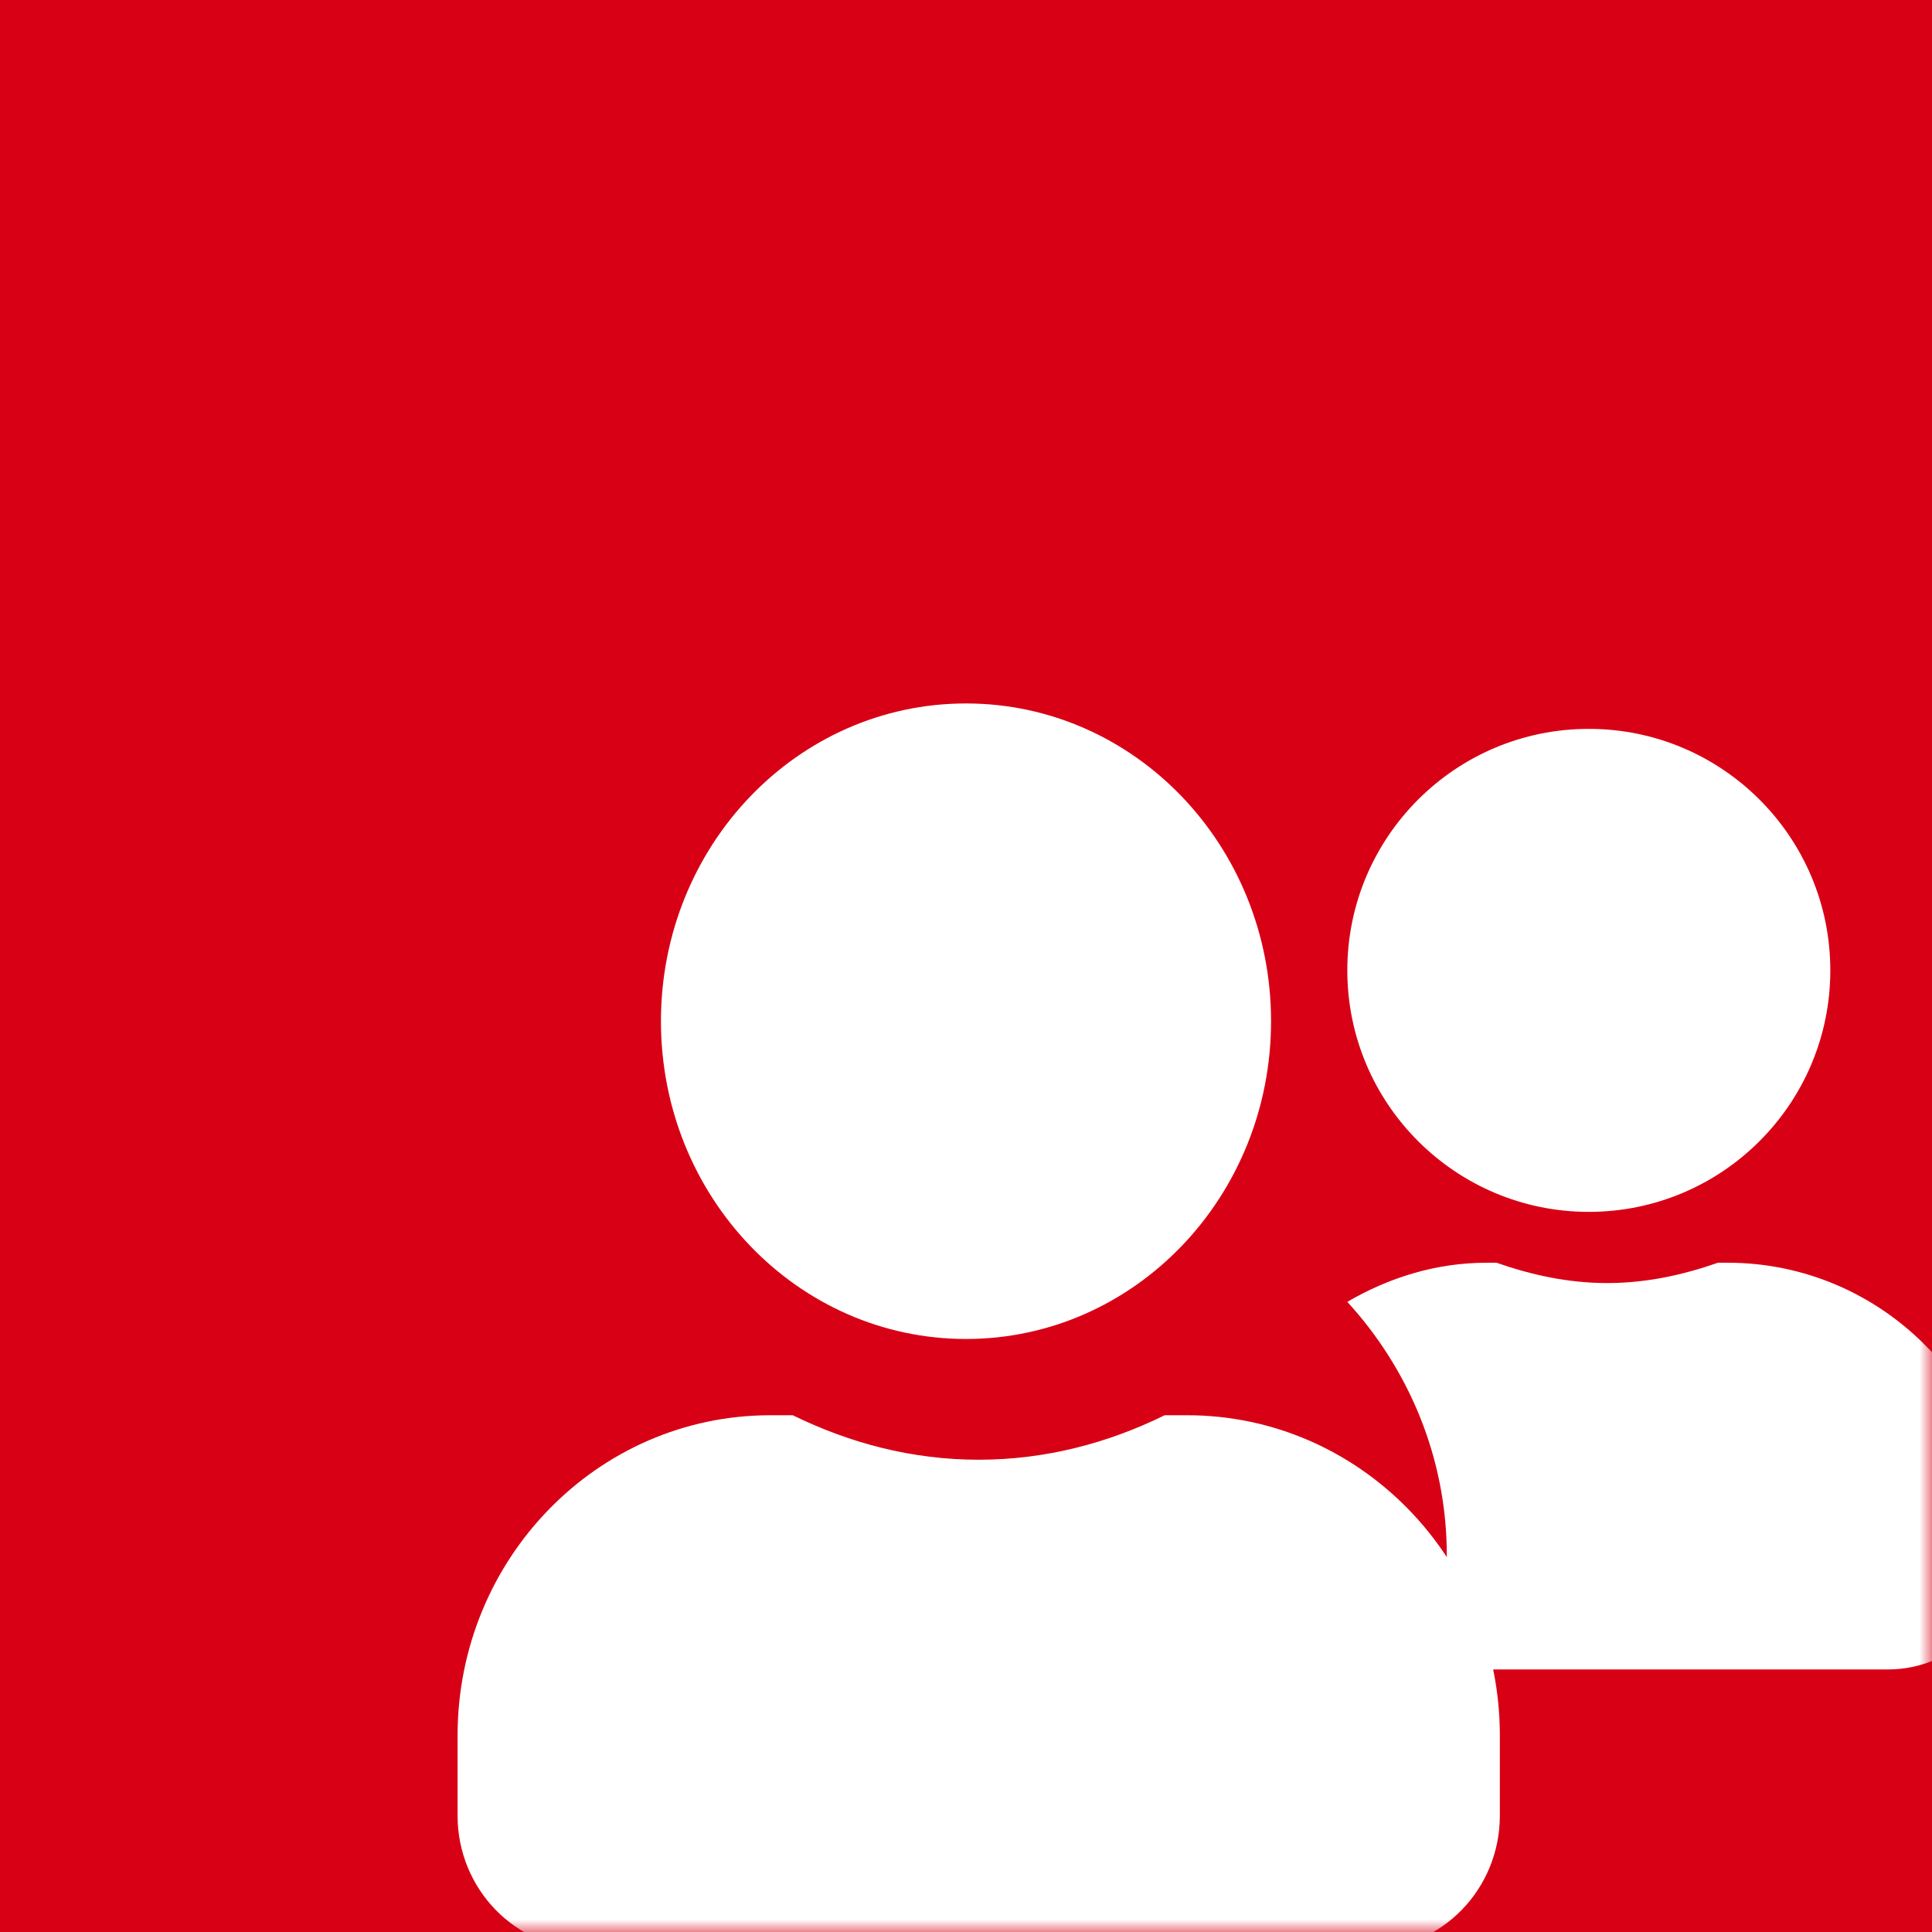 <svg width="76" height="76" xmlns="http://www.w3.org/2000/svg" xmlns:xlink="http://www.w3.org/1999/xlink"><defs><path id="a" d="M0 0H66V60H0z"/></defs><g fill="none" fill-rule="evenodd"><path fill="#D80015" d="M0 0H76V76H0z"/><g transform="translate(10 16)"><mask id="b" fill="#fff"><use xlink:href="#a"/></mask><g mask="url(#b)"><g transform="translate(8 11.672)" fill="#FFF" fill-rule="nonzero"><path d="M20 25c6.632 0 12-5.592 12-12.5S26.632 0 20 0 8 5.592 8 12.5 13.368 25 20 25zm8.7 3h-.886c-2.221 1.094-4.687 1.75-7.314 1.75s-5.082-.656-7.314-1.75H12.3C5.51 28 0 33.644 0 40.6v3.15C0 46.648 2.296 49 5.125 49h30.75C38.705 49 41 46.648 41 43.75V40.6C41 33.644 35.49 28 28.7 28zm15.8-8c5.245 0 9.5-4.255 9.5-9.5S49.745 1 44.5 1 35 5.255 35 10.5s4.255 9.5 9.5 9.5z"/><path d="M49.957 22h-.375c-1.37.48-2.82.8-4.358.8-1.538 0-2.987-.32-4.357-.8h-.375c-2.012 0-3.865.59-5.492 1.54 2.406 2.63 3.914 6.12 3.914 9.98v3.84c0 .22-.049.43-.059.64h17.412C58.88 38 61 35.85 61 33.2 61 27.01 56.06 22 49.957 22z"/></g></g></g></g></svg>